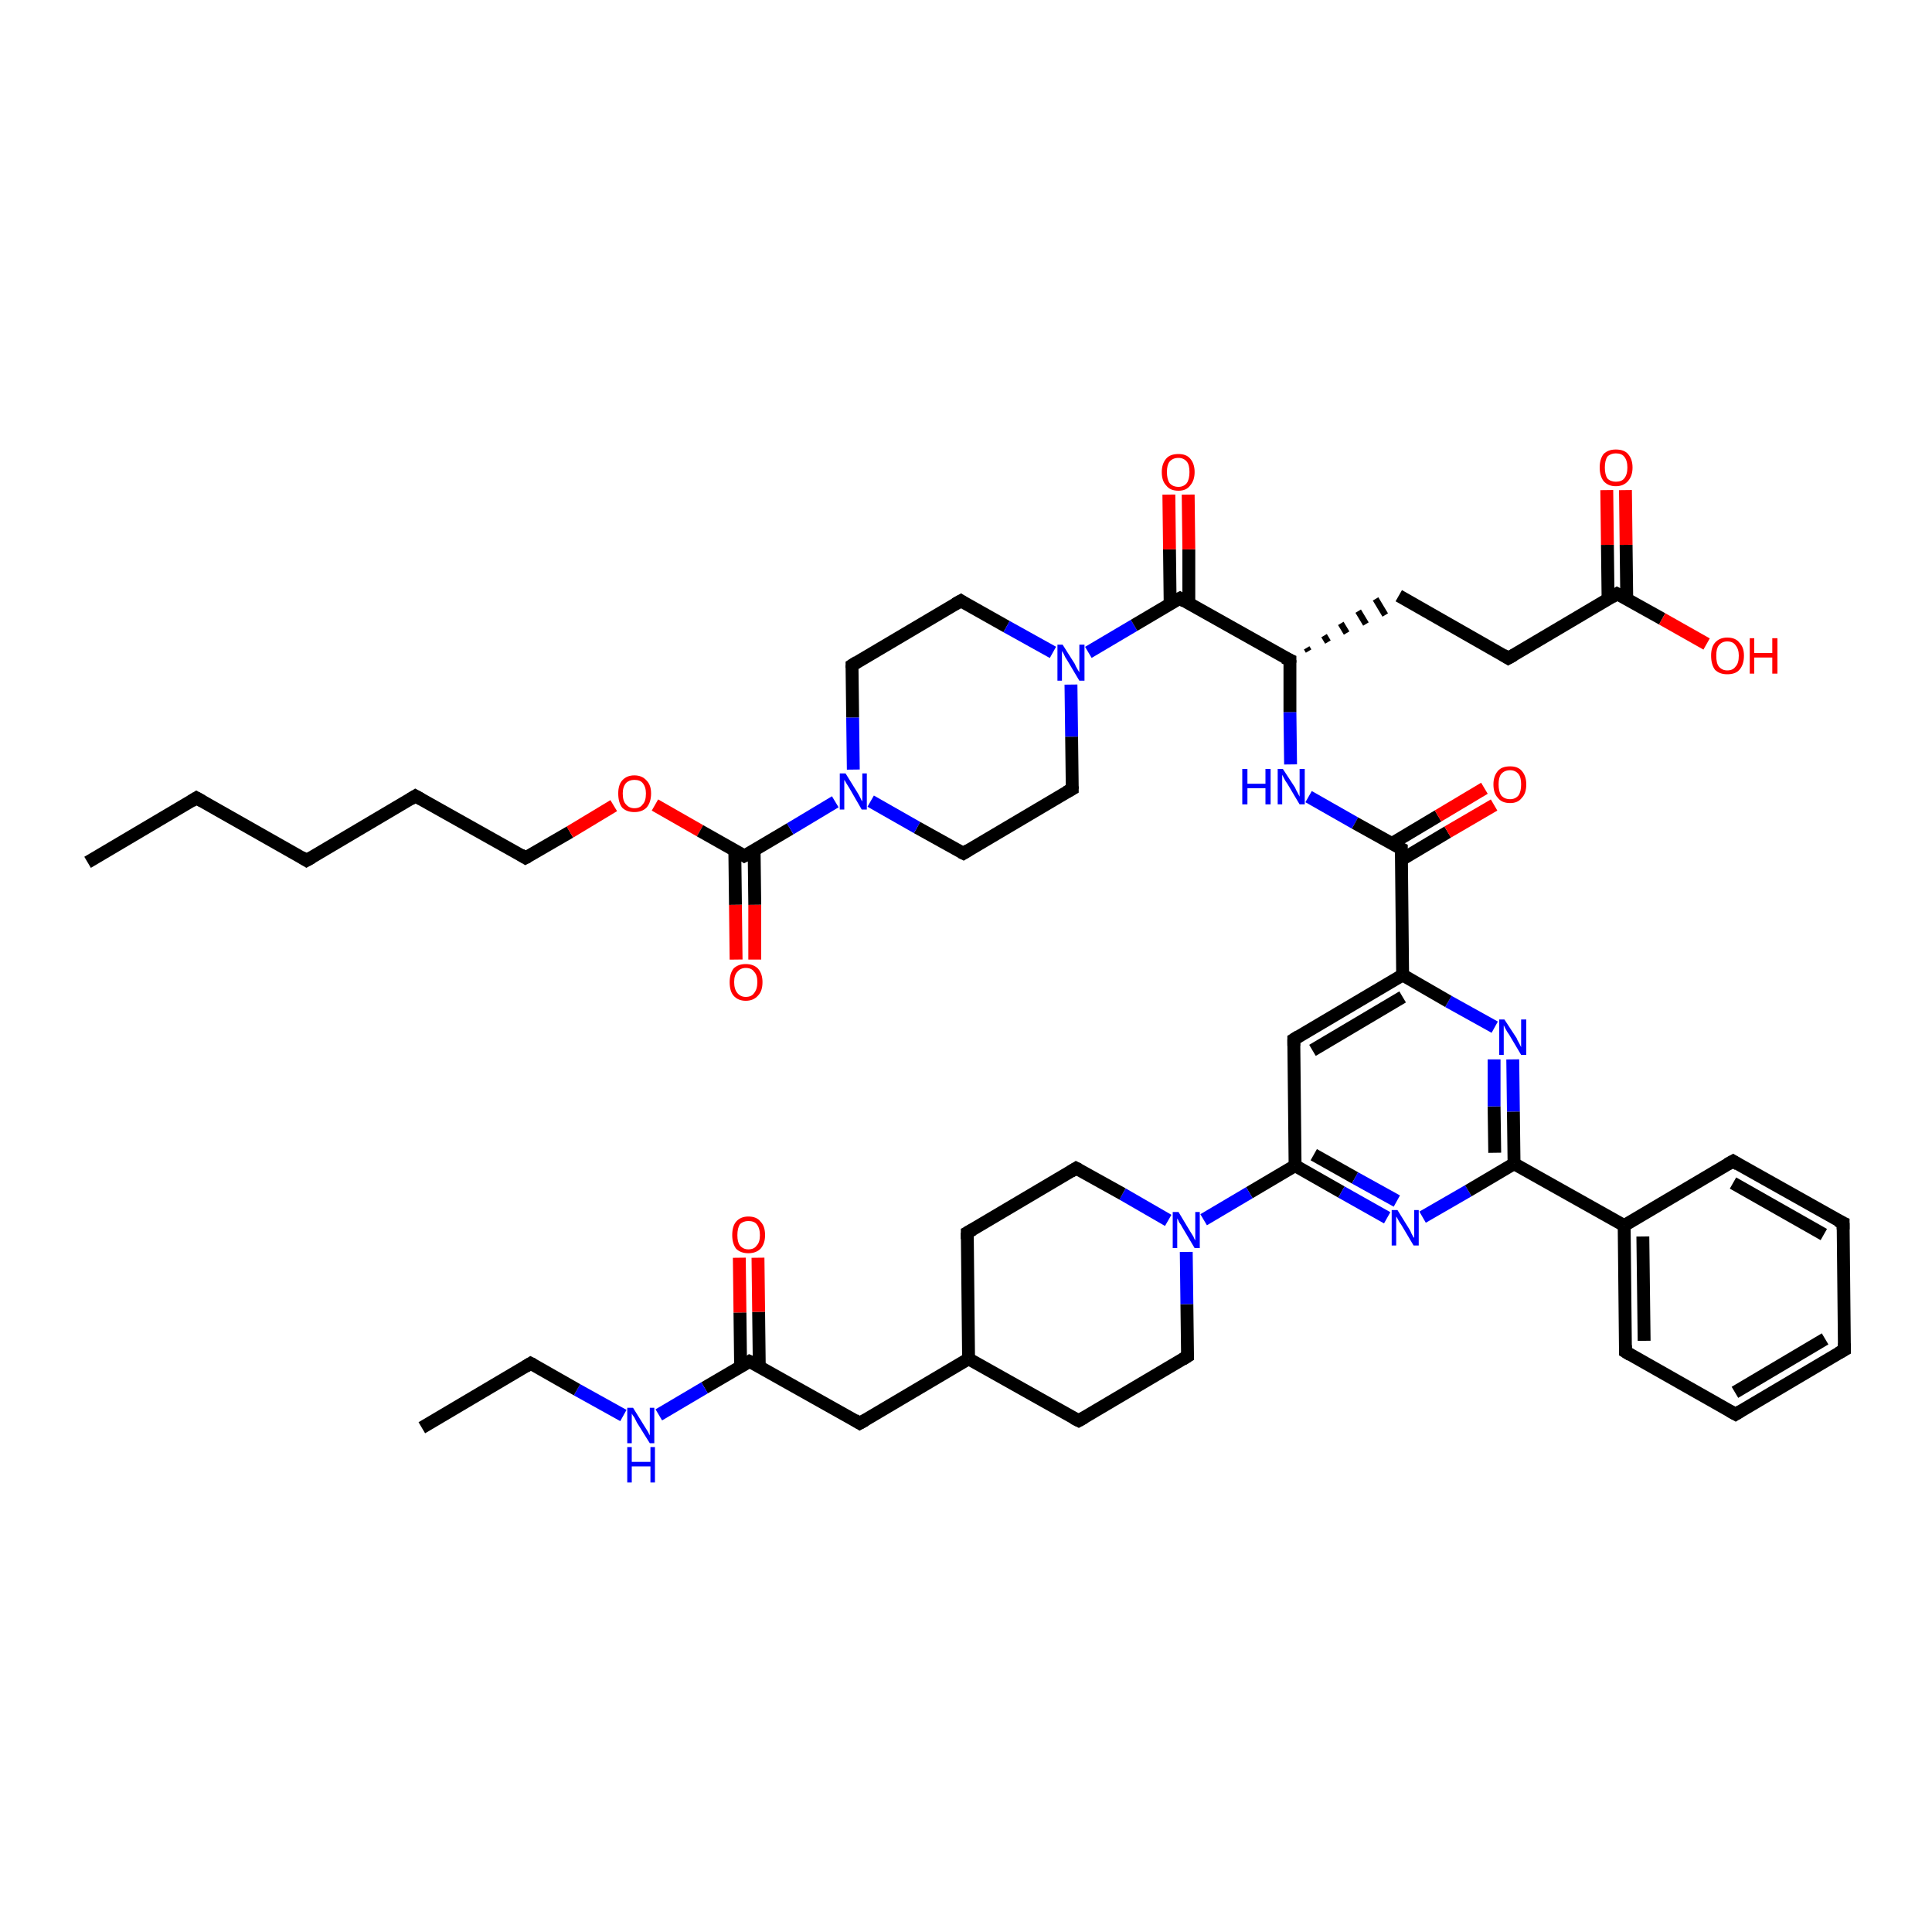 <?xml version='1.0' encoding='iso-8859-1'?>
<svg version='1.1' baseProfile='full'
              xmlns='http://www.w3.org/2000/svg'
                      xmlns:rdkit='http://www.rdkit.org/xml'
                      xmlns:xlink='http://www.w3.org/1999/xlink'
                  xml:space='preserve'
width='300px' height='300px' viewBox='0 0 300 300'>
<!-- END OF HEADER -->
<rect style='opacity:1.0;fill:#FFFFFF;stroke:none' width='300.0' height='300.0' x='0.0' y='0.0'> </rect>
<path class='bond-0 atom-0 atom-1' d='M 13.6,133.9 L 30.5,123.9' style='fill:none;fill-rule:evenodd;stroke:#000000;stroke-width:2.0px;stroke-linecap:butt;stroke-linejoin:miter;stroke-opacity:1' />
<path class='bond-1 atom-1 atom-2' d='M 30.5,123.9 L 47.6,133.6' style='fill:none;fill-rule:evenodd;stroke:#000000;stroke-width:2.0px;stroke-linecap:butt;stroke-linejoin:miter;stroke-opacity:1' />
<path class='bond-2 atom-2 atom-3' d='M 47.6,133.6 L 64.5,123.6' style='fill:none;fill-rule:evenodd;stroke:#000000;stroke-width:2.0px;stroke-linecap:butt;stroke-linejoin:miter;stroke-opacity:1' />
<path class='bond-3 atom-3 atom-4' d='M 64.5,123.6 L 81.6,133.2' style='fill:none;fill-rule:evenodd;stroke:#000000;stroke-width:2.0px;stroke-linecap:butt;stroke-linejoin:miter;stroke-opacity:1' />
<path class='bond-4 atom-4 atom-5' d='M 81.6,133.2 L 88.5,129.2' style='fill:none;fill-rule:evenodd;stroke:#000000;stroke-width:2.0px;stroke-linecap:butt;stroke-linejoin:miter;stroke-opacity:1' />
<path class='bond-4 atom-4 atom-5' d='M 88.5,129.2 L 95.3,125.1' style='fill:none;fill-rule:evenodd;stroke:#FF0000;stroke-width:2.0px;stroke-linecap:butt;stroke-linejoin:miter;stroke-opacity:1' />
<path class='bond-5 atom-5 atom-6' d='M 101.7,125.0 L 108.7,129.0' style='fill:none;fill-rule:evenodd;stroke:#FF0000;stroke-width:2.0px;stroke-linecap:butt;stroke-linejoin:miter;stroke-opacity:1' />
<path class='bond-5 atom-5 atom-6' d='M 108.7,129.0 L 115.6,132.9' style='fill:none;fill-rule:evenodd;stroke:#000000;stroke-width:2.0px;stroke-linecap:butt;stroke-linejoin:miter;stroke-opacity:1' />
<path class='bond-6 atom-6 atom-7' d='M 114.1,132.0 L 114.2,140.5' style='fill:none;fill-rule:evenodd;stroke:#000000;stroke-width:2.0px;stroke-linecap:butt;stroke-linejoin:miter;stroke-opacity:1' />
<path class='bond-6 atom-6 atom-7' d='M 114.2,140.5 L 114.3,149.0' style='fill:none;fill-rule:evenodd;stroke:#FF0000;stroke-width:2.0px;stroke-linecap:butt;stroke-linejoin:miter;stroke-opacity:1' />
<path class='bond-6 atom-6 atom-7' d='M 117.1,132.0 L 117.2,140.5' style='fill:none;fill-rule:evenodd;stroke:#000000;stroke-width:2.0px;stroke-linecap:butt;stroke-linejoin:miter;stroke-opacity:1' />
<path class='bond-6 atom-6 atom-7' d='M 117.2,140.5 L 117.2,149.0' style='fill:none;fill-rule:evenodd;stroke:#FF0000;stroke-width:2.0px;stroke-linecap:butt;stroke-linejoin:miter;stroke-opacity:1' />
<path class='bond-7 atom-6 atom-8' d='M 115.6,132.9 L 122.7,128.7' style='fill:none;fill-rule:evenodd;stroke:#000000;stroke-width:2.0px;stroke-linecap:butt;stroke-linejoin:miter;stroke-opacity:1' />
<path class='bond-7 atom-6 atom-8' d='M 122.7,128.7 L 129.7,124.5' style='fill:none;fill-rule:evenodd;stroke:#0000FF;stroke-width:2.0px;stroke-linecap:butt;stroke-linejoin:miter;stroke-opacity:1' />
<path class='bond-8 atom-8 atom-9' d='M 132.5,119.5 L 132.4,111.4' style='fill:none;fill-rule:evenodd;stroke:#0000FF;stroke-width:2.0px;stroke-linecap:butt;stroke-linejoin:miter;stroke-opacity:1' />
<path class='bond-8 atom-8 atom-9' d='M 132.4,111.4 L 132.3,103.3' style='fill:none;fill-rule:evenodd;stroke:#000000;stroke-width:2.0px;stroke-linecap:butt;stroke-linejoin:miter;stroke-opacity:1' />
<path class='bond-9 atom-9 atom-10' d='M 132.3,103.3 L 149.2,93.3' style='fill:none;fill-rule:evenodd;stroke:#000000;stroke-width:2.0px;stroke-linecap:butt;stroke-linejoin:miter;stroke-opacity:1' />
<path class='bond-10 atom-10 atom-11' d='M 149.2,93.3 L 156.3,97.3' style='fill:none;fill-rule:evenodd;stroke:#000000;stroke-width:2.0px;stroke-linecap:butt;stroke-linejoin:miter;stroke-opacity:1' />
<path class='bond-10 atom-10 atom-11' d='M 156.3,97.3 L 163.5,101.3' style='fill:none;fill-rule:evenodd;stroke:#0000FF;stroke-width:2.0px;stroke-linecap:butt;stroke-linejoin:miter;stroke-opacity:1' />
<path class='bond-11 atom-11 atom-12' d='M 166.3,106.3 L 166.4,114.4' style='fill:none;fill-rule:evenodd;stroke:#0000FF;stroke-width:2.0px;stroke-linecap:butt;stroke-linejoin:miter;stroke-opacity:1' />
<path class='bond-11 atom-11 atom-12' d='M 166.4,114.4 L 166.5,122.5' style='fill:none;fill-rule:evenodd;stroke:#000000;stroke-width:2.0px;stroke-linecap:butt;stroke-linejoin:miter;stroke-opacity:1' />
<path class='bond-12 atom-12 atom-13' d='M 166.5,122.5 L 149.6,132.5' style='fill:none;fill-rule:evenodd;stroke:#000000;stroke-width:2.0px;stroke-linecap:butt;stroke-linejoin:miter;stroke-opacity:1' />
<path class='bond-13 atom-11 atom-14' d='M 169.0,101.3 L 176.1,97.1' style='fill:none;fill-rule:evenodd;stroke:#0000FF;stroke-width:2.0px;stroke-linecap:butt;stroke-linejoin:miter;stroke-opacity:1' />
<path class='bond-13 atom-11 atom-14' d='M 176.1,97.1 L 183.2,92.9' style='fill:none;fill-rule:evenodd;stroke:#000000;stroke-width:2.0px;stroke-linecap:butt;stroke-linejoin:miter;stroke-opacity:1' />
<path class='bond-14 atom-14 atom-15' d='M 184.6,93.7 L 184.6,85.3' style='fill:none;fill-rule:evenodd;stroke:#000000;stroke-width:2.0px;stroke-linecap:butt;stroke-linejoin:miter;stroke-opacity:1' />
<path class='bond-14 atom-14 atom-15' d='M 184.6,85.3 L 184.5,76.8' style='fill:none;fill-rule:evenodd;stroke:#FF0000;stroke-width:2.0px;stroke-linecap:butt;stroke-linejoin:miter;stroke-opacity:1' />
<path class='bond-14 atom-14 atom-15' d='M 181.7,93.8 L 181.6,85.3' style='fill:none;fill-rule:evenodd;stroke:#000000;stroke-width:2.0px;stroke-linecap:butt;stroke-linejoin:miter;stroke-opacity:1' />
<path class='bond-14 atom-14 atom-15' d='M 181.6,85.3 L 181.5,76.8' style='fill:none;fill-rule:evenodd;stroke:#FF0000;stroke-width:2.0px;stroke-linecap:butt;stroke-linejoin:miter;stroke-opacity:1' />
<path class='bond-15 atom-14 atom-16' d='M 183.2,92.9 L 200.3,102.5' style='fill:none;fill-rule:evenodd;stroke:#000000;stroke-width:2.0px;stroke-linecap:butt;stroke-linejoin:miter;stroke-opacity:1' />
<path class='bond-16 atom-16 atom-17' d='M 203.2,101.1 L 202.9,100.6' style='fill:none;fill-rule:evenodd;stroke:#000000;stroke-width:1.0px;stroke-linecap:butt;stroke-linejoin:miter;stroke-opacity:1' />
<path class='bond-16 atom-16 atom-17' d='M 206.2,99.7 L 205.6,98.7' style='fill:none;fill-rule:evenodd;stroke:#000000;stroke-width:1.0px;stroke-linecap:butt;stroke-linejoin:miter;stroke-opacity:1' />
<path class='bond-16 atom-16 atom-17' d='M 209.1,98.3 L 208.2,96.8' style='fill:none;fill-rule:evenodd;stroke:#000000;stroke-width:1.0px;stroke-linecap:butt;stroke-linejoin:miter;stroke-opacity:1' />
<path class='bond-16 atom-16 atom-17' d='M 212.1,96.9 L 210.9,94.9' style='fill:none;fill-rule:evenodd;stroke:#000000;stroke-width:1.0px;stroke-linecap:butt;stroke-linejoin:miter;stroke-opacity:1' />
<path class='bond-16 atom-16 atom-17' d='M 215.1,95.5 L 213.6,93.0' style='fill:none;fill-rule:evenodd;stroke:#000000;stroke-width:1.0px;stroke-linecap:butt;stroke-linejoin:miter;stroke-opacity:1' />
<path class='bond-17 atom-17 atom-18' d='M 217.2,92.5 L 234.2,102.2' style='fill:none;fill-rule:evenodd;stroke:#000000;stroke-width:2.0px;stroke-linecap:butt;stroke-linejoin:miter;stroke-opacity:1' />
<path class='bond-18 atom-18 atom-19' d='M 234.2,102.2 L 251.1,92.2' style='fill:none;fill-rule:evenodd;stroke:#000000;stroke-width:2.0px;stroke-linecap:butt;stroke-linejoin:miter;stroke-opacity:1' />
<path class='bond-19 atom-19 atom-20' d='M 251.1,92.2 L 258.1,96.1' style='fill:none;fill-rule:evenodd;stroke:#000000;stroke-width:2.0px;stroke-linecap:butt;stroke-linejoin:miter;stroke-opacity:1' />
<path class='bond-19 atom-19 atom-20' d='M 258.1,96.1 L 265.0,100.0' style='fill:none;fill-rule:evenodd;stroke:#FF0000;stroke-width:2.0px;stroke-linecap:butt;stroke-linejoin:miter;stroke-opacity:1' />
<path class='bond-20 atom-19 atom-21' d='M 252.6,93.0 L 252.5,84.6' style='fill:none;fill-rule:evenodd;stroke:#000000;stroke-width:2.0px;stroke-linecap:butt;stroke-linejoin:miter;stroke-opacity:1' />
<path class='bond-20 atom-19 atom-21' d='M 252.5,84.6 L 252.4,76.1' style='fill:none;fill-rule:evenodd;stroke:#FF0000;stroke-width:2.0px;stroke-linecap:butt;stroke-linejoin:miter;stroke-opacity:1' />
<path class='bond-20 atom-19 atom-21' d='M 249.7,93.1 L 249.6,84.6' style='fill:none;fill-rule:evenodd;stroke:#000000;stroke-width:2.0px;stroke-linecap:butt;stroke-linejoin:miter;stroke-opacity:1' />
<path class='bond-20 atom-19 atom-21' d='M 249.6,84.6 L 249.5,76.1' style='fill:none;fill-rule:evenodd;stroke:#FF0000;stroke-width:2.0px;stroke-linecap:butt;stroke-linejoin:miter;stroke-opacity:1' />
<path class='bond-21 atom-16 atom-22' d='M 200.3,102.5 L 200.3,110.6' style='fill:none;fill-rule:evenodd;stroke:#000000;stroke-width:2.0px;stroke-linecap:butt;stroke-linejoin:miter;stroke-opacity:1' />
<path class='bond-21 atom-16 atom-22' d='M 200.3,110.6 L 200.4,118.7' style='fill:none;fill-rule:evenodd;stroke:#0000FF;stroke-width:2.0px;stroke-linecap:butt;stroke-linejoin:miter;stroke-opacity:1' />
<path class='bond-22 atom-22 atom-23' d='M 203.2,123.7 L 210.4,127.8' style='fill:none;fill-rule:evenodd;stroke:#0000FF;stroke-width:2.0px;stroke-linecap:butt;stroke-linejoin:miter;stroke-opacity:1' />
<path class='bond-22 atom-22 atom-23' d='M 210.4,127.8 L 217.6,131.8' style='fill:none;fill-rule:evenodd;stroke:#000000;stroke-width:2.0px;stroke-linecap:butt;stroke-linejoin:miter;stroke-opacity:1' />
<path class='bond-23 atom-23 atom-24' d='M 217.6,133.5 L 224.8,129.2' style='fill:none;fill-rule:evenodd;stroke:#000000;stroke-width:2.0px;stroke-linecap:butt;stroke-linejoin:miter;stroke-opacity:1' />
<path class='bond-23 atom-23 atom-24' d='M 224.8,129.2 L 232.0,125.0' style='fill:none;fill-rule:evenodd;stroke:#FF0000;stroke-width:2.0px;stroke-linecap:butt;stroke-linejoin:miter;stroke-opacity:1' />
<path class='bond-23 atom-23 atom-24' d='M 216.1,131.0 L 223.3,126.7' style='fill:none;fill-rule:evenodd;stroke:#000000;stroke-width:2.0px;stroke-linecap:butt;stroke-linejoin:miter;stroke-opacity:1' />
<path class='bond-23 atom-23 atom-24' d='M 223.3,126.7 L 230.5,122.4' style='fill:none;fill-rule:evenodd;stroke:#FF0000;stroke-width:2.0px;stroke-linecap:butt;stroke-linejoin:miter;stroke-opacity:1' />
<path class='bond-24 atom-23 atom-25' d='M 217.6,131.8 L 217.8,151.4' style='fill:none;fill-rule:evenodd;stroke:#000000;stroke-width:2.0px;stroke-linecap:butt;stroke-linejoin:miter;stroke-opacity:1' />
<path class='bond-25 atom-25 atom-26' d='M 217.8,151.4 L 200.9,161.4' style='fill:none;fill-rule:evenodd;stroke:#000000;stroke-width:2.0px;stroke-linecap:butt;stroke-linejoin:miter;stroke-opacity:1' />
<path class='bond-25 atom-25 atom-26' d='M 217.8,154.8 L 203.8,163.1' style='fill:none;fill-rule:evenodd;stroke:#000000;stroke-width:2.0px;stroke-linecap:butt;stroke-linejoin:miter;stroke-opacity:1' />
<path class='bond-26 atom-26 atom-27' d='M 200.9,161.4 L 201.1,181.0' style='fill:none;fill-rule:evenodd;stroke:#000000;stroke-width:2.0px;stroke-linecap:butt;stroke-linejoin:miter;stroke-opacity:1' />
<path class='bond-27 atom-27 atom-28' d='M 201.1,181.0 L 208.3,185.1' style='fill:none;fill-rule:evenodd;stroke:#000000;stroke-width:2.0px;stroke-linecap:butt;stroke-linejoin:miter;stroke-opacity:1' />
<path class='bond-27 atom-27 atom-28' d='M 208.3,185.1 L 215.4,189.1' style='fill:none;fill-rule:evenodd;stroke:#0000FF;stroke-width:2.0px;stroke-linecap:butt;stroke-linejoin:miter;stroke-opacity:1' />
<path class='bond-27 atom-27 atom-28' d='M 204.0,179.3 L 210.4,182.9' style='fill:none;fill-rule:evenodd;stroke:#000000;stroke-width:2.0px;stroke-linecap:butt;stroke-linejoin:miter;stroke-opacity:1' />
<path class='bond-27 atom-27 atom-28' d='M 210.4,182.9 L 216.9,186.5' style='fill:none;fill-rule:evenodd;stroke:#0000FF;stroke-width:2.0px;stroke-linecap:butt;stroke-linejoin:miter;stroke-opacity:1' />
<path class='bond-28 atom-28 atom-29' d='M 220.9,189.0 L 228.0,184.9' style='fill:none;fill-rule:evenodd;stroke:#0000FF;stroke-width:2.0px;stroke-linecap:butt;stroke-linejoin:miter;stroke-opacity:1' />
<path class='bond-28 atom-28 atom-29' d='M 228.0,184.9 L 235.1,180.7' style='fill:none;fill-rule:evenodd;stroke:#000000;stroke-width:2.0px;stroke-linecap:butt;stroke-linejoin:miter;stroke-opacity:1' />
<path class='bond-29 atom-29 atom-30' d='M 235.1,180.7 L 235.0,172.6' style='fill:none;fill-rule:evenodd;stroke:#000000;stroke-width:2.0px;stroke-linecap:butt;stroke-linejoin:miter;stroke-opacity:1' />
<path class='bond-29 atom-29 atom-30' d='M 235.0,172.6 L 234.9,164.5' style='fill:none;fill-rule:evenodd;stroke:#0000FF;stroke-width:2.0px;stroke-linecap:butt;stroke-linejoin:miter;stroke-opacity:1' />
<path class='bond-29 atom-29 atom-30' d='M 232.1,179.0 L 232.0,171.8' style='fill:none;fill-rule:evenodd;stroke:#000000;stroke-width:2.0px;stroke-linecap:butt;stroke-linejoin:miter;stroke-opacity:1' />
<path class='bond-29 atom-29 atom-30' d='M 232.0,171.8 L 232.0,164.5' style='fill:none;fill-rule:evenodd;stroke:#0000FF;stroke-width:2.0px;stroke-linecap:butt;stroke-linejoin:miter;stroke-opacity:1' />
<path class='bond-30 atom-29 atom-31' d='M 235.1,180.7 L 252.2,190.3' style='fill:none;fill-rule:evenodd;stroke:#000000;stroke-width:2.0px;stroke-linecap:butt;stroke-linejoin:miter;stroke-opacity:1' />
<path class='bond-31 atom-31 atom-32' d='M 252.2,190.3 L 252.4,209.9' style='fill:none;fill-rule:evenodd;stroke:#000000;stroke-width:2.0px;stroke-linecap:butt;stroke-linejoin:miter;stroke-opacity:1' />
<path class='bond-31 atom-31 atom-32' d='M 255.1,192.0 L 255.3,208.2' style='fill:none;fill-rule:evenodd;stroke:#000000;stroke-width:2.0px;stroke-linecap:butt;stroke-linejoin:miter;stroke-opacity:1' />
<path class='bond-32 atom-32 atom-33' d='M 252.4,209.9 L 269.5,219.6' style='fill:none;fill-rule:evenodd;stroke:#000000;stroke-width:2.0px;stroke-linecap:butt;stroke-linejoin:miter;stroke-opacity:1' />
<path class='bond-33 atom-33 atom-34' d='M 269.5,219.6 L 286.4,209.6' style='fill:none;fill-rule:evenodd;stroke:#000000;stroke-width:2.0px;stroke-linecap:butt;stroke-linejoin:miter;stroke-opacity:1' />
<path class='bond-33 atom-33 atom-34' d='M 269.4,216.2 L 283.4,207.9' style='fill:none;fill-rule:evenodd;stroke:#000000;stroke-width:2.0px;stroke-linecap:butt;stroke-linejoin:miter;stroke-opacity:1' />
<path class='bond-34 atom-34 atom-35' d='M 286.4,209.6 L 286.2,189.9' style='fill:none;fill-rule:evenodd;stroke:#000000;stroke-width:2.0px;stroke-linecap:butt;stroke-linejoin:miter;stroke-opacity:1' />
<path class='bond-35 atom-35 atom-36' d='M 286.2,189.9 L 269.1,180.3' style='fill:none;fill-rule:evenodd;stroke:#000000;stroke-width:2.0px;stroke-linecap:butt;stroke-linejoin:miter;stroke-opacity:1' />
<path class='bond-35 atom-35 atom-36' d='M 283.2,191.7 L 269.1,183.7' style='fill:none;fill-rule:evenodd;stroke:#000000;stroke-width:2.0px;stroke-linecap:butt;stroke-linejoin:miter;stroke-opacity:1' />
<path class='bond-36 atom-27 atom-37' d='M 201.1,181.0 L 194.0,185.2' style='fill:none;fill-rule:evenodd;stroke:#000000;stroke-width:2.0px;stroke-linecap:butt;stroke-linejoin:miter;stroke-opacity:1' />
<path class='bond-36 atom-27 atom-37' d='M 194.0,185.2 L 186.9,189.4' style='fill:none;fill-rule:evenodd;stroke:#0000FF;stroke-width:2.0px;stroke-linecap:butt;stroke-linejoin:miter;stroke-opacity:1' />
<path class='bond-37 atom-37 atom-38' d='M 181.4,189.5 L 174.3,185.4' style='fill:none;fill-rule:evenodd;stroke:#0000FF;stroke-width:2.0px;stroke-linecap:butt;stroke-linejoin:miter;stroke-opacity:1' />
<path class='bond-37 atom-37 atom-38' d='M 174.3,185.4 L 167.1,181.4' style='fill:none;fill-rule:evenodd;stroke:#000000;stroke-width:2.0px;stroke-linecap:butt;stroke-linejoin:miter;stroke-opacity:1' />
<path class='bond-38 atom-38 atom-39' d='M 167.1,181.4 L 150.2,191.4' style='fill:none;fill-rule:evenodd;stroke:#000000;stroke-width:2.0px;stroke-linecap:butt;stroke-linejoin:miter;stroke-opacity:1' />
<path class='bond-39 atom-39 atom-40' d='M 150.2,191.4 L 150.4,211.0' style='fill:none;fill-rule:evenodd;stroke:#000000;stroke-width:2.0px;stroke-linecap:butt;stroke-linejoin:miter;stroke-opacity:1' />
<path class='bond-40 atom-40 atom-41' d='M 150.4,211.0 L 133.5,221.0' style='fill:none;fill-rule:evenodd;stroke:#000000;stroke-width:2.0px;stroke-linecap:butt;stroke-linejoin:miter;stroke-opacity:1' />
<path class='bond-41 atom-41 atom-42' d='M 133.5,221.0 L 116.4,211.4' style='fill:none;fill-rule:evenodd;stroke:#000000;stroke-width:2.0px;stroke-linecap:butt;stroke-linejoin:miter;stroke-opacity:1' />
<path class='bond-42 atom-42 atom-43' d='M 117.9,212.2 L 117.8,203.7' style='fill:none;fill-rule:evenodd;stroke:#000000;stroke-width:2.0px;stroke-linecap:butt;stroke-linejoin:miter;stroke-opacity:1' />
<path class='bond-42 atom-42 atom-43' d='M 117.8,203.7 L 117.7,195.3' style='fill:none;fill-rule:evenodd;stroke:#FF0000;stroke-width:2.0px;stroke-linecap:butt;stroke-linejoin:miter;stroke-opacity:1' />
<path class='bond-42 atom-42 atom-43' d='M 115.0,212.2 L 114.9,203.8' style='fill:none;fill-rule:evenodd;stroke:#000000;stroke-width:2.0px;stroke-linecap:butt;stroke-linejoin:miter;stroke-opacity:1' />
<path class='bond-42 atom-42 atom-43' d='M 114.9,203.8 L 114.8,195.3' style='fill:none;fill-rule:evenodd;stroke:#FF0000;stroke-width:2.0px;stroke-linecap:butt;stroke-linejoin:miter;stroke-opacity:1' />
<path class='bond-43 atom-42 atom-44' d='M 116.4,211.4 L 109.4,215.5' style='fill:none;fill-rule:evenodd;stroke:#000000;stroke-width:2.0px;stroke-linecap:butt;stroke-linejoin:miter;stroke-opacity:1' />
<path class='bond-43 atom-42 atom-44' d='M 109.4,215.5 L 102.3,219.7' style='fill:none;fill-rule:evenodd;stroke:#0000FF;stroke-width:2.0px;stroke-linecap:butt;stroke-linejoin:miter;stroke-opacity:1' />
<path class='bond-44 atom-44 atom-45' d='M 96.8,219.8 L 89.6,215.8' style='fill:none;fill-rule:evenodd;stroke:#0000FF;stroke-width:2.0px;stroke-linecap:butt;stroke-linejoin:miter;stroke-opacity:1' />
<path class='bond-44 atom-44 atom-45' d='M 89.6,215.8 L 82.4,211.7' style='fill:none;fill-rule:evenodd;stroke:#000000;stroke-width:2.0px;stroke-linecap:butt;stroke-linejoin:miter;stroke-opacity:1' />
<path class='bond-45 atom-45 atom-46' d='M 82.4,211.7 L 65.5,221.7' style='fill:none;fill-rule:evenodd;stroke:#000000;stroke-width:2.0px;stroke-linecap:butt;stroke-linejoin:miter;stroke-opacity:1' />
<path class='bond-46 atom-40 atom-47' d='M 150.4,211.0 L 167.5,220.6' style='fill:none;fill-rule:evenodd;stroke:#000000;stroke-width:2.0px;stroke-linecap:butt;stroke-linejoin:miter;stroke-opacity:1' />
<path class='bond-47 atom-47 atom-48' d='M 167.5,220.6 L 184.4,210.6' style='fill:none;fill-rule:evenodd;stroke:#000000;stroke-width:2.0px;stroke-linecap:butt;stroke-linejoin:miter;stroke-opacity:1' />
<path class='bond-48 atom-13 atom-8' d='M 149.6,132.5 L 142.4,128.5' style='fill:none;fill-rule:evenodd;stroke:#000000;stroke-width:2.0px;stroke-linecap:butt;stroke-linejoin:miter;stroke-opacity:1' />
<path class='bond-48 atom-13 atom-8' d='M 142.4,128.5 L 135.2,124.4' style='fill:none;fill-rule:evenodd;stroke:#0000FF;stroke-width:2.0px;stroke-linecap:butt;stroke-linejoin:miter;stroke-opacity:1' />
<path class='bond-49 atom-30 atom-25' d='M 232.1,159.5 L 224.9,155.5' style='fill:none;fill-rule:evenodd;stroke:#0000FF;stroke-width:2.0px;stroke-linecap:butt;stroke-linejoin:miter;stroke-opacity:1' />
<path class='bond-49 atom-30 atom-25' d='M 224.9,155.5 L 217.8,151.4' style='fill:none;fill-rule:evenodd;stroke:#000000;stroke-width:2.0px;stroke-linecap:butt;stroke-linejoin:miter;stroke-opacity:1' />
<path class='bond-50 atom-36 atom-31' d='M 269.1,180.3 L 252.2,190.3' style='fill:none;fill-rule:evenodd;stroke:#000000;stroke-width:2.0px;stroke-linecap:butt;stroke-linejoin:miter;stroke-opacity:1' />
<path class='bond-51 atom-48 atom-37' d='M 184.4,210.6 L 184.3,202.5' style='fill:none;fill-rule:evenodd;stroke:#000000;stroke-width:2.0px;stroke-linecap:butt;stroke-linejoin:miter;stroke-opacity:1' />
<path class='bond-51 atom-48 atom-37' d='M 184.3,202.5 L 184.2,194.4' style='fill:none;fill-rule:evenodd;stroke:#0000FF;stroke-width:2.0px;stroke-linecap:butt;stroke-linejoin:miter;stroke-opacity:1' />
<path d='M 29.7,124.4 L 30.5,123.9 L 31.4,124.4' style='fill:none;stroke:#000000;stroke-width:2.0px;stroke-linecap:butt;stroke-linejoin:miter;stroke-opacity:1;' />
<path d='M 46.8,133.1 L 47.6,133.6 L 48.5,133.1' style='fill:none;stroke:#000000;stroke-width:2.0px;stroke-linecap:butt;stroke-linejoin:miter;stroke-opacity:1;' />
<path d='M 63.7,124.1 L 64.5,123.6 L 65.4,124.1' style='fill:none;stroke:#000000;stroke-width:2.0px;stroke-linecap:butt;stroke-linejoin:miter;stroke-opacity:1;' />
<path d='M 80.8,132.7 L 81.6,133.2 L 82.0,133.0' style='fill:none;stroke:#000000;stroke-width:2.0px;stroke-linecap:butt;stroke-linejoin:miter;stroke-opacity:1;' />
<path d='M 115.3,132.7 L 115.6,132.9 L 116.0,132.7' style='fill:none;stroke:#000000;stroke-width:2.0px;stroke-linecap:butt;stroke-linejoin:miter;stroke-opacity:1;' />
<path d='M 132.3,103.7 L 132.3,103.3 L 133.1,102.8' style='fill:none;stroke:#000000;stroke-width:2.0px;stroke-linecap:butt;stroke-linejoin:miter;stroke-opacity:1;' />
<path d='M 148.3,93.8 L 149.2,93.3 L 149.5,93.5' style='fill:none;stroke:#000000;stroke-width:2.0px;stroke-linecap:butt;stroke-linejoin:miter;stroke-opacity:1;' />
<path d='M 166.5,122.1 L 166.5,122.5 L 165.6,123.0' style='fill:none;stroke:#000000;stroke-width:2.0px;stroke-linecap:butt;stroke-linejoin:miter;stroke-opacity:1;' />
<path d='M 150.4,132.0 L 149.6,132.5 L 149.2,132.3' style='fill:none;stroke:#000000;stroke-width:2.0px;stroke-linecap:butt;stroke-linejoin:miter;stroke-opacity:1;' />
<path d='M 182.8,93.1 L 183.2,92.9 L 184.0,93.4' style='fill:none;stroke:#000000;stroke-width:2.0px;stroke-linecap:butt;stroke-linejoin:miter;stroke-opacity:1;' />
<path d='M 199.4,102.1 L 200.3,102.5 L 200.3,102.9' style='fill:none;stroke:#000000;stroke-width:2.0px;stroke-linecap:butt;stroke-linejoin:miter;stroke-opacity:1;' />
<path d='M 233.4,101.7 L 234.2,102.2 L 235.1,101.7' style='fill:none;stroke:#000000;stroke-width:2.0px;stroke-linecap:butt;stroke-linejoin:miter;stroke-opacity:1;' />
<path d='M 250.3,92.7 L 251.1,92.2 L 251.5,92.4' style='fill:none;stroke:#000000;stroke-width:2.0px;stroke-linecap:butt;stroke-linejoin:miter;stroke-opacity:1;' />
<path d='M 217.2,131.6 L 217.6,131.8 L 217.6,132.8' style='fill:none;stroke:#000000;stroke-width:2.0px;stroke-linecap:butt;stroke-linejoin:miter;stroke-opacity:1;' />
<path d='M 201.7,160.9 L 200.9,161.4 L 200.9,162.4' style='fill:none;stroke:#000000;stroke-width:2.0px;stroke-linecap:butt;stroke-linejoin:miter;stroke-opacity:1;' />
<path d='M 252.4,208.9 L 252.4,209.9 L 253.2,210.4' style='fill:none;stroke:#000000;stroke-width:2.0px;stroke-linecap:butt;stroke-linejoin:miter;stroke-opacity:1;' />
<path d='M 268.6,219.1 L 269.5,219.6 L 270.3,219.1' style='fill:none;stroke:#000000;stroke-width:2.0px;stroke-linecap:butt;stroke-linejoin:miter;stroke-opacity:1;' />
<path d='M 285.5,210.1 L 286.4,209.6 L 286.4,208.6' style='fill:none;stroke:#000000;stroke-width:2.0px;stroke-linecap:butt;stroke-linejoin:miter;stroke-opacity:1;' />
<path d='M 286.2,190.9 L 286.2,189.9 L 285.3,189.5' style='fill:none;stroke:#000000;stroke-width:2.0px;stroke-linecap:butt;stroke-linejoin:miter;stroke-opacity:1;' />
<path d='M 269.9,180.8 L 269.1,180.3 L 268.2,180.8' style='fill:none;stroke:#000000;stroke-width:2.0px;stroke-linecap:butt;stroke-linejoin:miter;stroke-opacity:1;' />
<path d='M 167.5,181.6 L 167.1,181.4 L 166.3,181.9' style='fill:none;stroke:#000000;stroke-width:2.0px;stroke-linecap:butt;stroke-linejoin:miter;stroke-opacity:1;' />
<path d='M 151.1,190.9 L 150.2,191.4 L 150.2,192.4' style='fill:none;stroke:#000000;stroke-width:2.0px;stroke-linecap:butt;stroke-linejoin:miter;stroke-opacity:1;' />
<path d='M 134.4,220.5 L 133.5,221.0 L 132.7,220.5' style='fill:none;stroke:#000000;stroke-width:2.0px;stroke-linecap:butt;stroke-linejoin:miter;stroke-opacity:1;' />
<path d='M 117.3,211.8 L 116.4,211.4 L 116.1,211.6' style='fill:none;stroke:#000000;stroke-width:2.0px;stroke-linecap:butt;stroke-linejoin:miter;stroke-opacity:1;' />
<path d='M 82.8,211.9 L 82.4,211.7 L 81.6,212.2' style='fill:none;stroke:#000000;stroke-width:2.0px;stroke-linecap:butt;stroke-linejoin:miter;stroke-opacity:1;' />
<path d='M 166.7,220.2 L 167.5,220.6 L 168.4,220.1' style='fill:none;stroke:#000000;stroke-width:2.0px;stroke-linecap:butt;stroke-linejoin:miter;stroke-opacity:1;' />
<path d='M 183.6,211.1 L 184.4,210.6 L 184.4,210.2' style='fill:none;stroke:#000000;stroke-width:2.0px;stroke-linecap:butt;stroke-linejoin:miter;stroke-opacity:1;' />
<path class='atom-5' d='M 96.0 123.2
Q 96.0 121.9, 96.6 121.2
Q 97.3 120.4, 98.5 120.4
Q 99.7 120.4, 100.4 121.2
Q 101.1 121.9, 101.1 123.2
Q 101.1 124.6, 100.4 125.4
Q 99.7 126.1, 98.5 126.1
Q 97.3 126.1, 96.6 125.4
Q 96.0 124.6, 96.0 123.2
M 98.5 125.5
Q 99.4 125.5, 99.8 124.9
Q 100.3 124.4, 100.3 123.2
Q 100.3 122.2, 99.8 121.6
Q 99.4 121.1, 98.5 121.1
Q 97.7 121.1, 97.2 121.6
Q 96.7 122.2, 96.7 123.2
Q 96.7 124.4, 97.2 124.9
Q 97.7 125.5, 98.5 125.5
' fill='#FF0000'/>
<path class='atom-7' d='M 113.3 152.5
Q 113.3 151.2, 113.9 150.4
Q 114.6 149.7, 115.8 149.7
Q 117.0 149.7, 117.7 150.4
Q 118.4 151.2, 118.4 152.5
Q 118.4 153.9, 117.7 154.6
Q 117.0 155.4, 115.8 155.4
Q 114.6 155.4, 113.9 154.6
Q 113.3 153.9, 113.3 152.5
M 115.8 154.8
Q 116.7 154.8, 117.1 154.2
Q 117.6 153.6, 117.6 152.5
Q 117.6 151.4, 117.1 150.9
Q 116.7 150.3, 115.8 150.3
Q 115.0 150.3, 114.5 150.9
Q 114.0 151.4, 114.0 152.5
Q 114.0 153.6, 114.5 154.2
Q 115.0 154.8, 115.8 154.8
' fill='#FF0000'/>
<path class='atom-8' d='M 131.3 120.1
L 133.1 123.0
Q 133.3 123.3, 133.6 123.9
Q 133.8 124.4, 133.9 124.4
L 133.9 120.1
L 134.6 120.1
L 134.6 125.7
L 133.8 125.7
L 131.9 122.4
Q 131.7 122.1, 131.4 121.6
Q 131.2 121.2, 131.1 121.1
L 131.1 125.7
L 130.4 125.7
L 130.4 120.1
L 131.3 120.1
' fill='#0000FF'/>
<path class='atom-11' d='M 165.0 100.1
L 166.9 103.1
Q 167.0 103.4, 167.3 103.9
Q 167.6 104.4, 167.6 104.4
L 167.6 100.1
L 168.4 100.1
L 168.4 105.7
L 167.6 105.7
L 165.7 102.5
Q 165.4 102.1, 165.2 101.6
Q 165.0 101.2, 164.9 101.1
L 164.9 105.7
L 164.2 105.7
L 164.2 100.1
L 165.0 100.1
' fill='#0000FF'/>
<path class='atom-15' d='M 180.4 73.3
Q 180.4 72.0, 181.1 71.2
Q 181.7 70.5, 183.0 70.5
Q 184.2 70.5, 184.8 71.2
Q 185.5 72.0, 185.5 73.3
Q 185.5 74.6, 184.8 75.4
Q 184.2 76.2, 183.0 76.2
Q 181.7 76.2, 181.1 75.4
Q 180.4 74.7, 180.4 73.3
M 183.0 75.6
Q 183.8 75.6, 184.3 75.0
Q 184.7 74.4, 184.7 73.3
Q 184.7 72.2, 184.3 71.7
Q 183.8 71.1, 183.0 71.1
Q 182.1 71.1, 181.6 71.7
Q 181.2 72.2, 181.2 73.3
Q 181.2 74.4, 181.6 75.0
Q 182.1 75.6, 183.0 75.6
' fill='#FF0000'/>
<path class='atom-20' d='M 265.7 101.8
Q 265.7 100.5, 266.3 99.8
Q 267.0 99.0, 268.2 99.0
Q 269.5 99.0, 270.1 99.8
Q 270.8 100.5, 270.8 101.8
Q 270.8 103.2, 270.1 104.0
Q 269.5 104.7, 268.2 104.7
Q 267.0 104.7, 266.3 104.0
Q 265.7 103.2, 265.7 101.8
M 268.2 104.1
Q 269.1 104.1, 269.5 103.5
Q 270.0 103.0, 270.0 101.8
Q 270.0 100.8, 269.5 100.2
Q 269.1 99.6, 268.2 99.6
Q 267.4 99.6, 266.9 100.2
Q 266.5 100.7, 266.5 101.8
Q 266.5 103.0, 266.9 103.5
Q 267.4 104.1, 268.2 104.1
' fill='#FF0000'/>
<path class='atom-20' d='M 271.7 99.1
L 272.4 99.1
L 272.4 101.4
L 275.2 101.4
L 275.2 99.1
L 276.0 99.1
L 276.0 104.6
L 275.2 104.6
L 275.2 102.1
L 272.4 102.1
L 272.4 104.6
L 271.7 104.6
L 271.7 99.1
' fill='#FF0000'/>
<path class='atom-21' d='M 248.4 72.6
Q 248.4 71.3, 249.0 70.5
Q 249.7 69.8, 250.9 69.8
Q 252.2 69.8, 252.8 70.5
Q 253.5 71.3, 253.5 72.6
Q 253.5 73.9, 252.8 74.7
Q 252.1 75.5, 250.9 75.5
Q 249.7 75.5, 249.0 74.7
Q 248.4 73.9, 248.4 72.6
M 250.9 74.8
Q 251.8 74.8, 252.2 74.3
Q 252.7 73.7, 252.7 72.6
Q 252.7 71.5, 252.2 70.9
Q 251.8 70.4, 250.9 70.4
Q 250.1 70.4, 249.6 70.9
Q 249.2 71.5, 249.2 72.6
Q 249.2 73.7, 249.6 74.3
Q 250.1 74.8, 250.9 74.8
' fill='#FF0000'/>
<path class='atom-22' d='M 192.9 119.4
L 193.7 119.4
L 193.7 121.7
L 196.5 121.7
L 196.5 119.4
L 197.3 119.4
L 197.3 124.9
L 196.5 124.9
L 196.5 122.4
L 193.7 122.4
L 193.7 124.9
L 192.9 124.9
L 192.9 119.4
' fill='#0000FF'/>
<path class='atom-22' d='M 199.2 119.4
L 201.1 122.3
Q 201.2 122.6, 201.5 123.1
Q 201.8 123.7, 201.8 123.7
L 201.8 119.4
L 202.6 119.4
L 202.6 124.9
L 201.8 124.9
L 199.9 121.7
Q 199.6 121.3, 199.4 120.9
Q 199.2 120.5, 199.1 120.3
L 199.1 124.9
L 198.4 124.9
L 198.4 119.4
L 199.2 119.4
' fill='#0000FF'/>
<path class='atom-24' d='M 231.9 121.8
Q 231.9 120.5, 232.6 119.7
Q 233.2 119.0, 234.5 119.0
Q 235.7 119.0, 236.3 119.7
Q 237.0 120.5, 237.0 121.8
Q 237.0 123.2, 236.3 123.9
Q 235.7 124.7, 234.5 124.7
Q 233.2 124.7, 232.6 123.9
Q 231.9 123.2, 231.9 121.8
M 234.5 124.1
Q 235.3 124.1, 235.8 123.5
Q 236.2 122.9, 236.2 121.8
Q 236.2 120.7, 235.8 120.2
Q 235.3 119.6, 234.5 119.6
Q 233.6 119.6, 233.1 120.2
Q 232.7 120.7, 232.7 121.8
Q 232.7 122.9, 233.1 123.5
Q 233.6 124.1, 234.5 124.1
' fill='#FF0000'/>
<path class='atom-28' d='M 217.0 187.9
L 218.8 190.8
Q 219.0 191.1, 219.2 191.6
Q 219.5 192.2, 219.6 192.2
L 219.6 187.9
L 220.3 187.9
L 220.3 193.4
L 219.5 193.4
L 217.6 190.2
Q 217.3 189.8, 217.1 189.4
Q 216.9 189.0, 216.8 188.9
L 216.8 193.4
L 216.1 193.4
L 216.1 187.9
L 217.0 187.9
' fill='#0000FF'/>
<path class='atom-30' d='M 233.6 158.3
L 235.5 161.2
Q 235.6 161.5, 235.9 162.0
Q 236.2 162.6, 236.2 162.6
L 236.2 158.3
L 237.0 158.3
L 237.0 163.8
L 236.2 163.8
L 234.3 160.6
Q 234.0 160.2, 233.8 159.8
Q 233.6 159.4, 233.5 159.2
L 233.5 163.8
L 232.8 163.8
L 232.8 158.3
L 233.6 158.3
' fill='#0000FF'/>
<path class='atom-37' d='M 183.0 188.2
L 184.8 191.2
Q 185.0 191.5, 185.3 192.0
Q 185.5 192.5, 185.6 192.6
L 185.6 188.2
L 186.3 188.2
L 186.3 193.8
L 185.5 193.8
L 183.6 190.6
Q 183.4 190.2, 183.1 189.8
Q 182.9 189.3, 182.8 189.2
L 182.8 193.8
L 182.1 193.8
L 182.1 188.2
L 183.0 188.2
' fill='#0000FF'/>
<path class='atom-43' d='M 113.7 191.8
Q 113.7 190.4, 114.3 189.7
Q 115.0 188.9, 116.2 188.9
Q 117.5 188.9, 118.1 189.7
Q 118.8 190.4, 118.8 191.8
Q 118.8 193.1, 118.1 193.9
Q 117.4 194.6, 116.2 194.6
Q 115.0 194.6, 114.3 193.9
Q 113.7 193.1, 113.7 191.8
M 116.2 194.0
Q 117.1 194.0, 117.5 193.4
Q 118.0 192.9, 118.0 191.8
Q 118.0 190.7, 117.5 190.1
Q 117.1 189.6, 116.2 189.6
Q 115.4 189.6, 114.9 190.1
Q 114.5 190.7, 114.5 191.8
Q 114.5 192.9, 114.9 193.4
Q 115.4 194.0, 116.2 194.0
' fill='#FF0000'/>
<path class='atom-44' d='M 98.3 218.6
L 100.1 221.5
Q 100.3 221.8, 100.6 222.3
Q 100.9 222.9, 100.9 222.9
L 100.9 218.6
L 101.6 218.6
L 101.6 224.1
L 100.9 224.1
L 98.9 220.9
Q 98.7 220.5, 98.5 220.1
Q 98.2 219.7, 98.1 219.5
L 98.1 224.1
L 97.4 224.1
L 97.4 218.6
L 98.3 218.6
' fill='#0000FF'/>
<path class='atom-44' d='M 97.4 224.7
L 98.1 224.7
L 98.1 227.0
L 101.0 227.0
L 101.0 224.7
L 101.7 224.7
L 101.7 230.2
L 101.0 230.2
L 101.0 227.7
L 98.1 227.7
L 98.1 230.2
L 97.4 230.2
L 97.4 224.7
' fill='#0000FF'/>
</svg>
